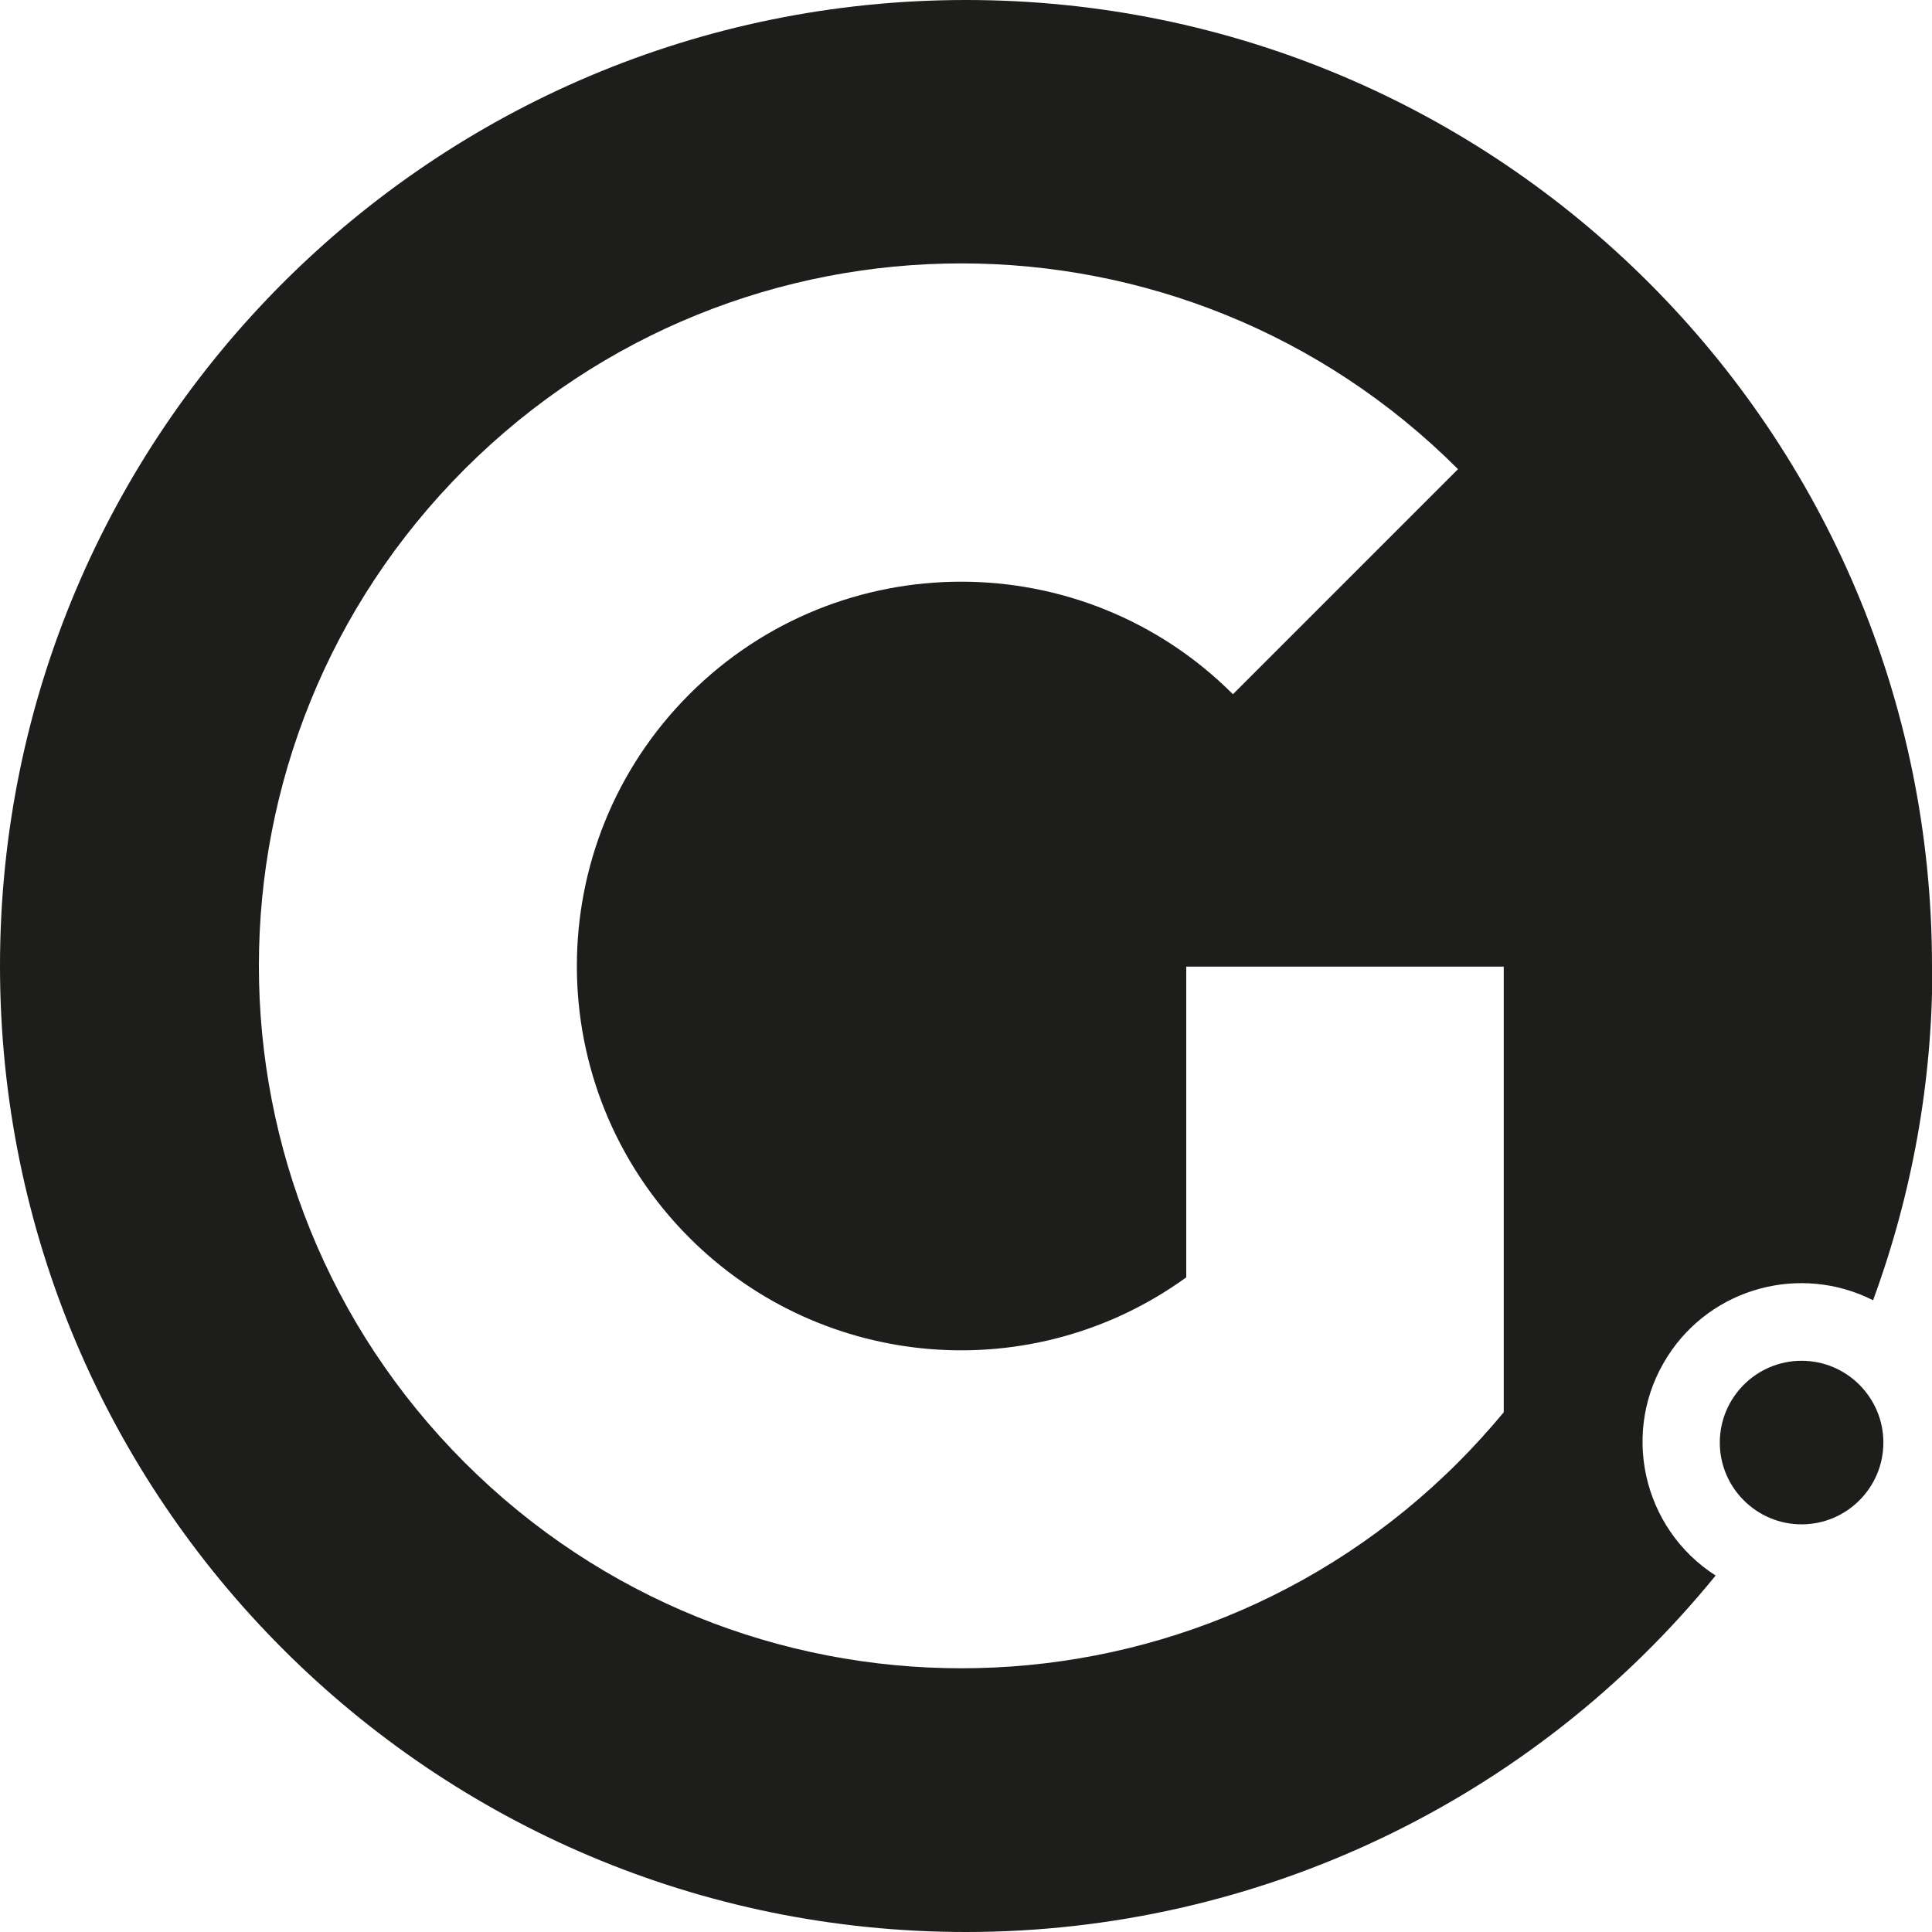 <?xml version="1.0" encoding="UTF-8"?>
<svg id="Layer_2" data-name="Layer 2" xmlns="http://www.w3.org/2000/svg" viewBox="0 0 60 60">
  <defs>
    <style>
      .cls-1 {
        fill: #1d1d1b;
        stroke-width: 0px;
      }
    </style>
  </defs>
  <g id="Camada_1" data-name="Camada 1">
    <g>
      <path id="Caminho_134" data-name="Caminho 134" class="cls-1" d="M46.7,43.86c-.45.54-.92,1.06-1.42,1.56-8.52,8.52-22.33,8.52-30.85,0-8.52-8.52-8.52-22.33,0-30.85,8.52-8.52,22.33-8.52,30.85,0,0,0,0,0,0,0l-6.99,6.99c-4.66-4.66-12.22-4.66-16.88,0-4.66,4.66-4.66,12.22,0,16.88,4.14,4.14,10.68,4.67,15.43,1.23v-9.65h9.86v13.84ZM60,30C60,13.43,46.57,0,30,0,13.43,0,0,13.43,0,30c0,16.57,13.43,30,30,30,9.03,0,17.58-4.06,23.28-11.07-2.29-1.47-2.96-4.52-1.49-6.81,1.36-2.13,4.12-2.88,6.38-1.74,1.22-3.32,1.85-6.83,1.84-10.37"/>
      <path id="Caminho_135" data-name="Caminho 135" class="cls-1" d="M55.95,47.34c1.4,0,2.54-1.14,2.54-2.54s-1.14-2.54-2.54-2.54-2.54,1.14-2.54,2.54c0,1.4,1.14,2.54,2.54,2.54"/>
    </g>
  </g>
</svg>